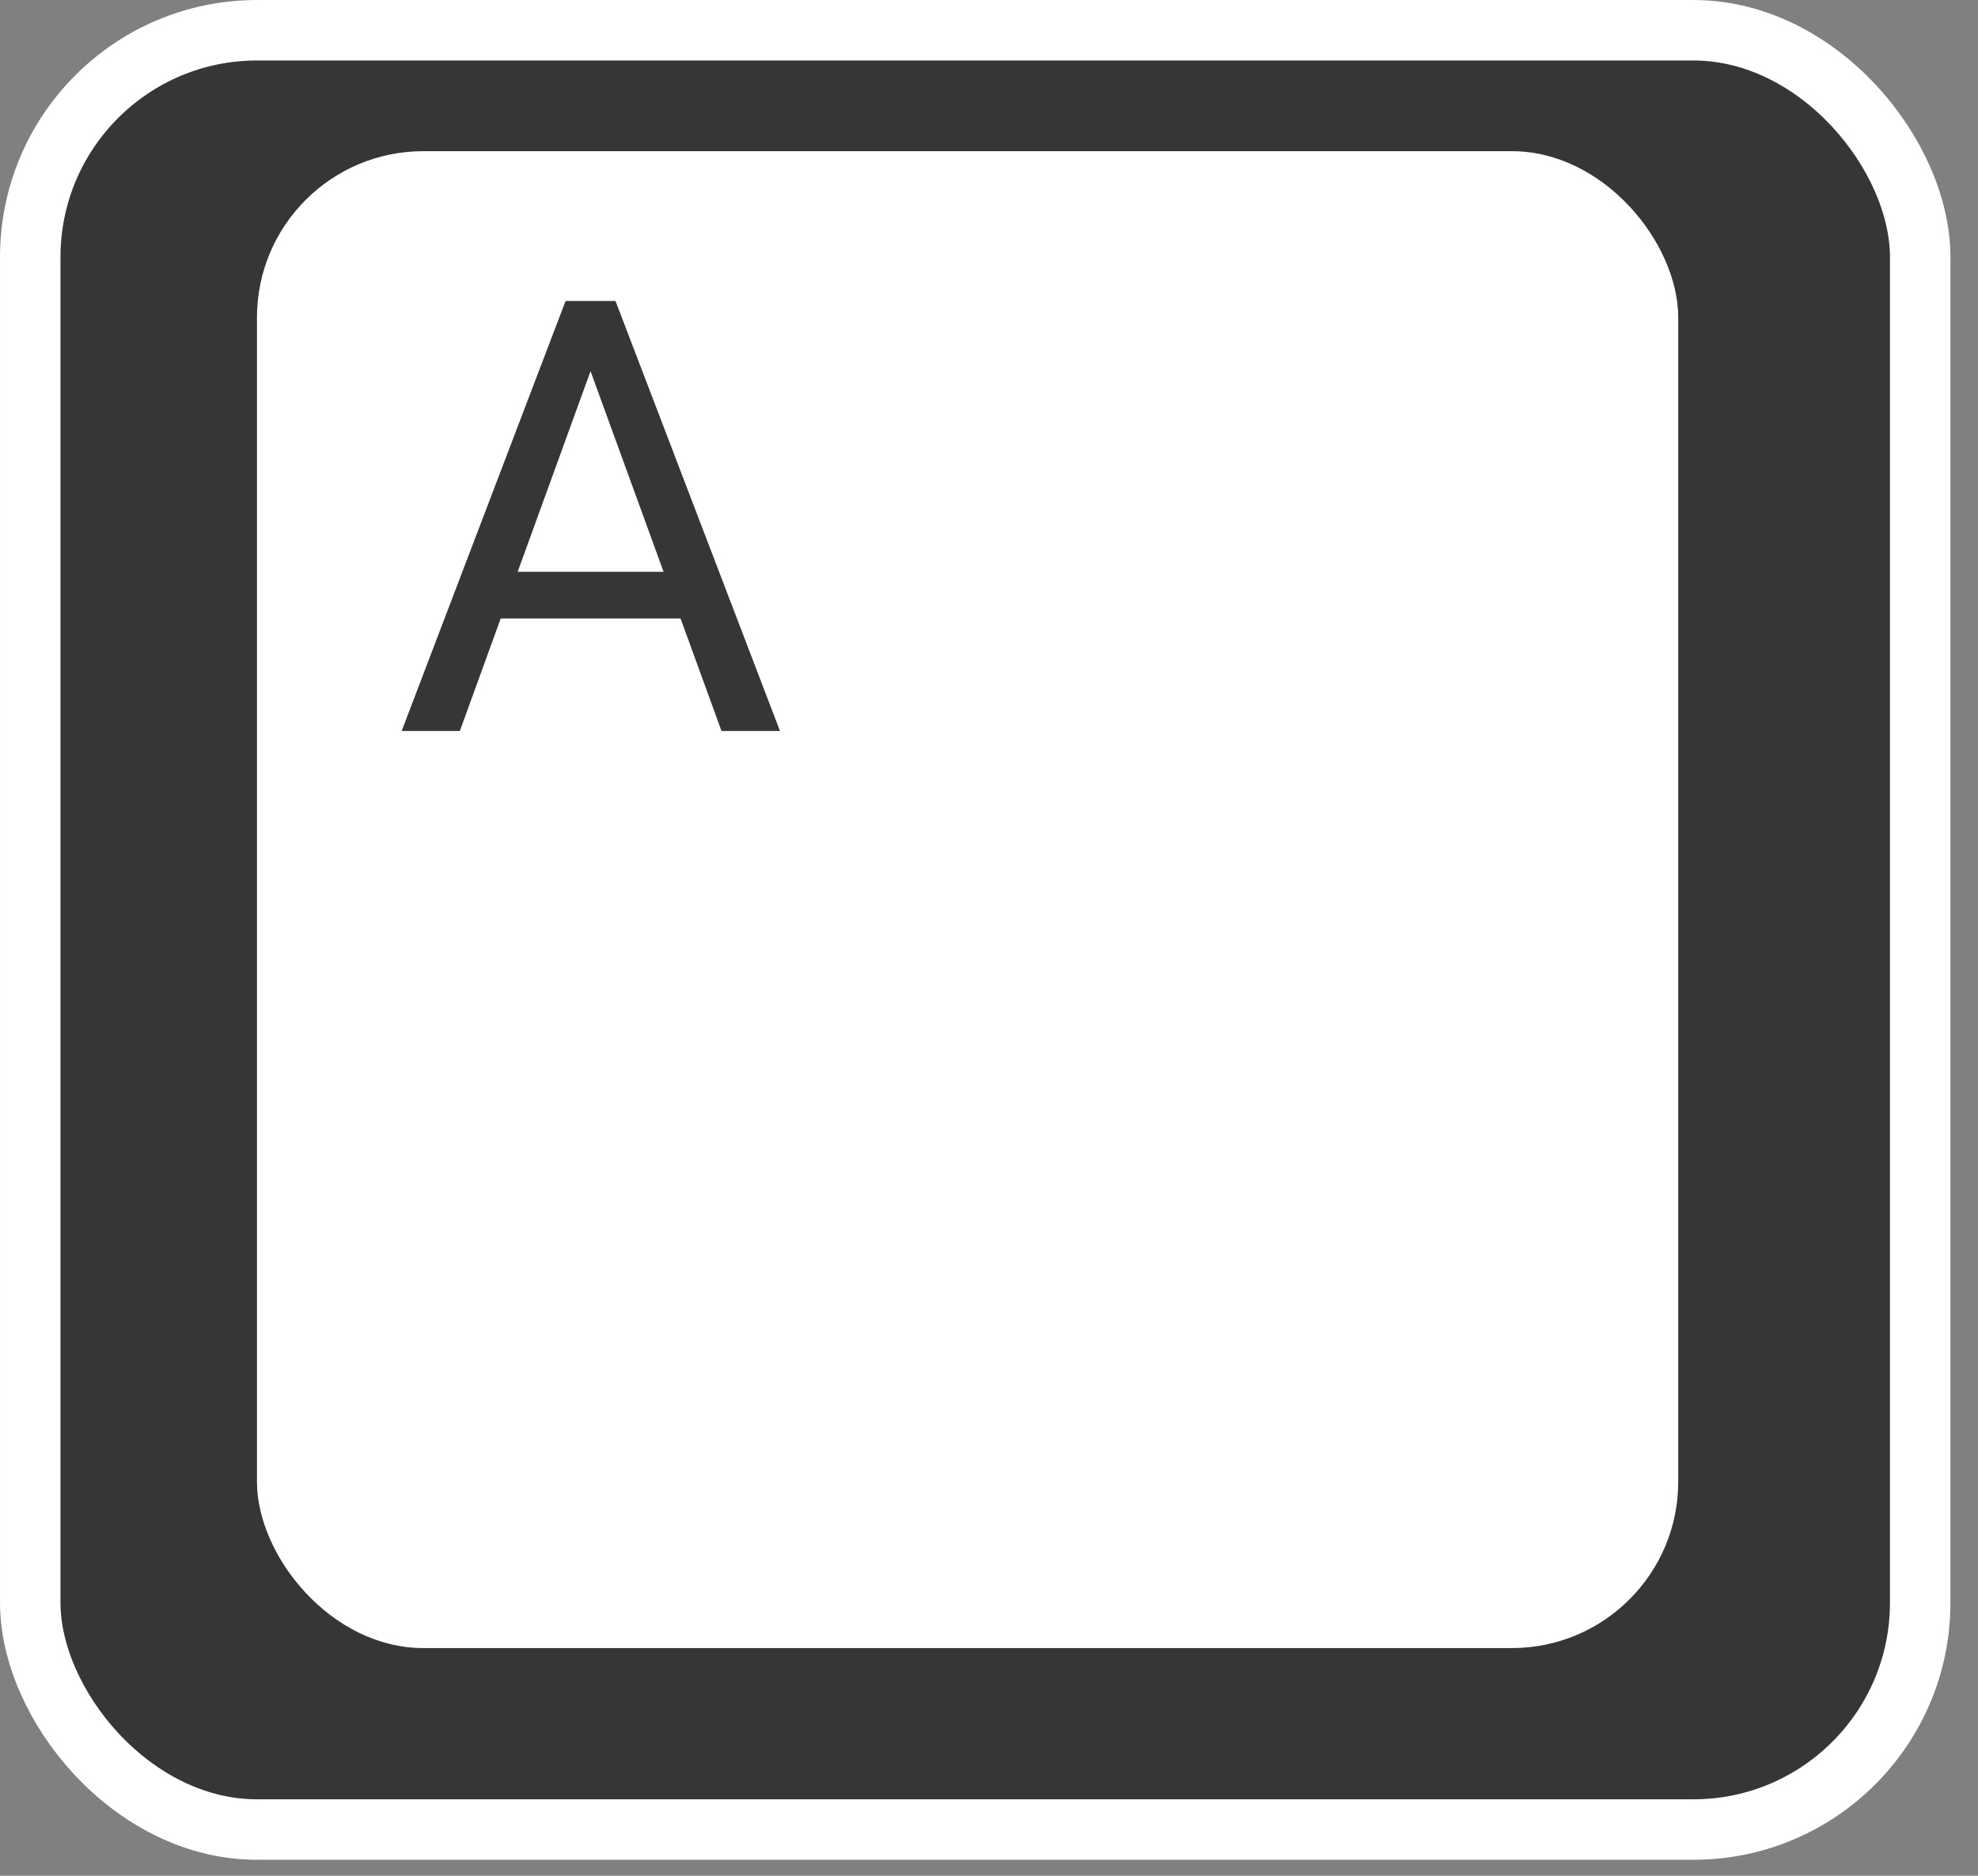 <?xml version="1.0" encoding="UTF-8"?> <svg xmlns="http://www.w3.org/2000/svg" width="58" height="55" viewBox="0 0 58 55" fill="none"><rect x="0" y="0" width="58" height="55" fill="#808080" stroke="none"/> <rect x="0.887" y="0.887" width="55.418" height="52.758" rx="6.65" fill="#363636" stroke="white" stroke-width="1.773"></rect> <rect x="7.535" y="4.433" width="41.675" height="43.891" rx="4.877" fill="white"></rect> <path d="M17.658 9.942L13.484 21.433H11.778L16.584 8.825H17.684L17.658 9.942ZM21.156 21.433L16.974 9.942L16.948 8.825H18.048L22.871 21.433H21.156ZM20.94 16.766V18.134H13.857V16.766H20.94Z" fill="#363636"></path> </svg> 